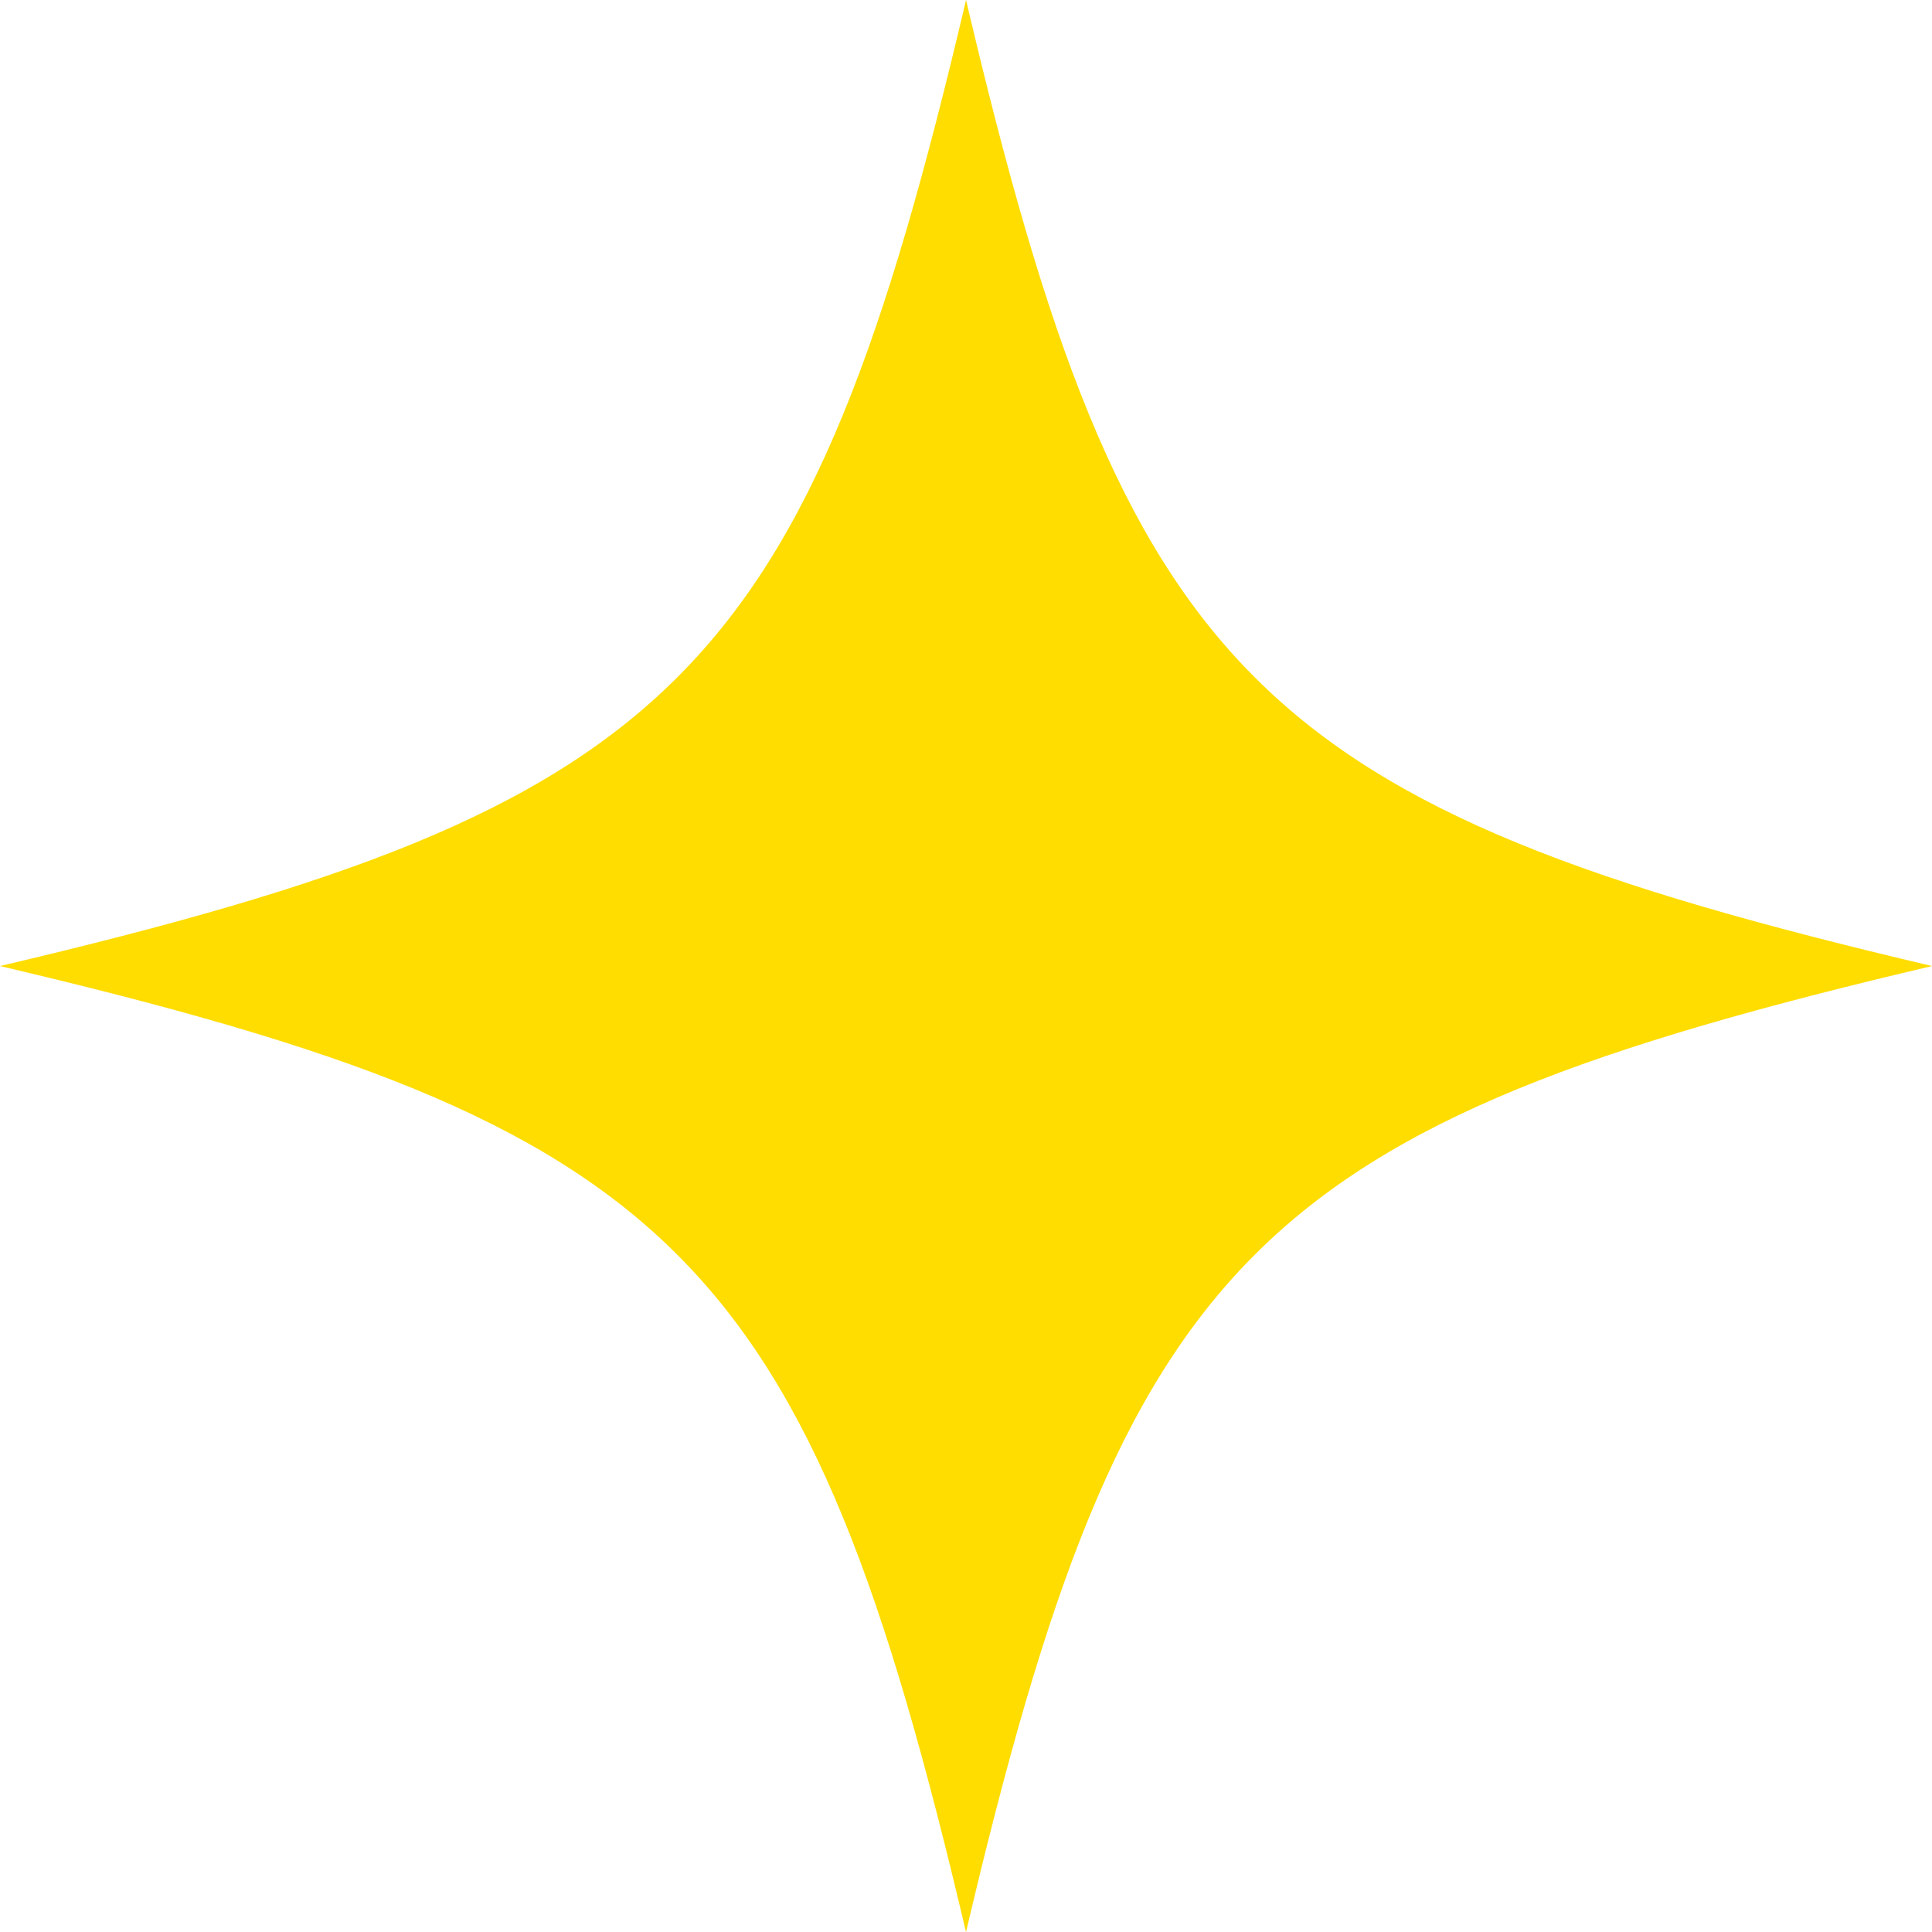 <?xml version="1.0" encoding="UTF-8" standalone="no"?><svg xmlns="http://www.w3.org/2000/svg" xmlns:xlink="http://www.w3.org/1999/xlink" fill="#000000" height="496.8" preserveAspectRatio="xMidYMid meet" version="1" viewBox="0.0 0.0 496.8 496.8" width="496.8" zoomAndPan="magnify"><g id="change1_1"><path d="M496.81,248.41c-174.21,40.98-207.43,74.2-248.41,248.41C207.43,322.6,174.21,289.38,0,248.41 C174.21,207.43,207.43,174.21,248.41,0C289.38,174.21,322.6,207.43,496.81,248.41z" fill="#ffdd00"/></g></svg>
